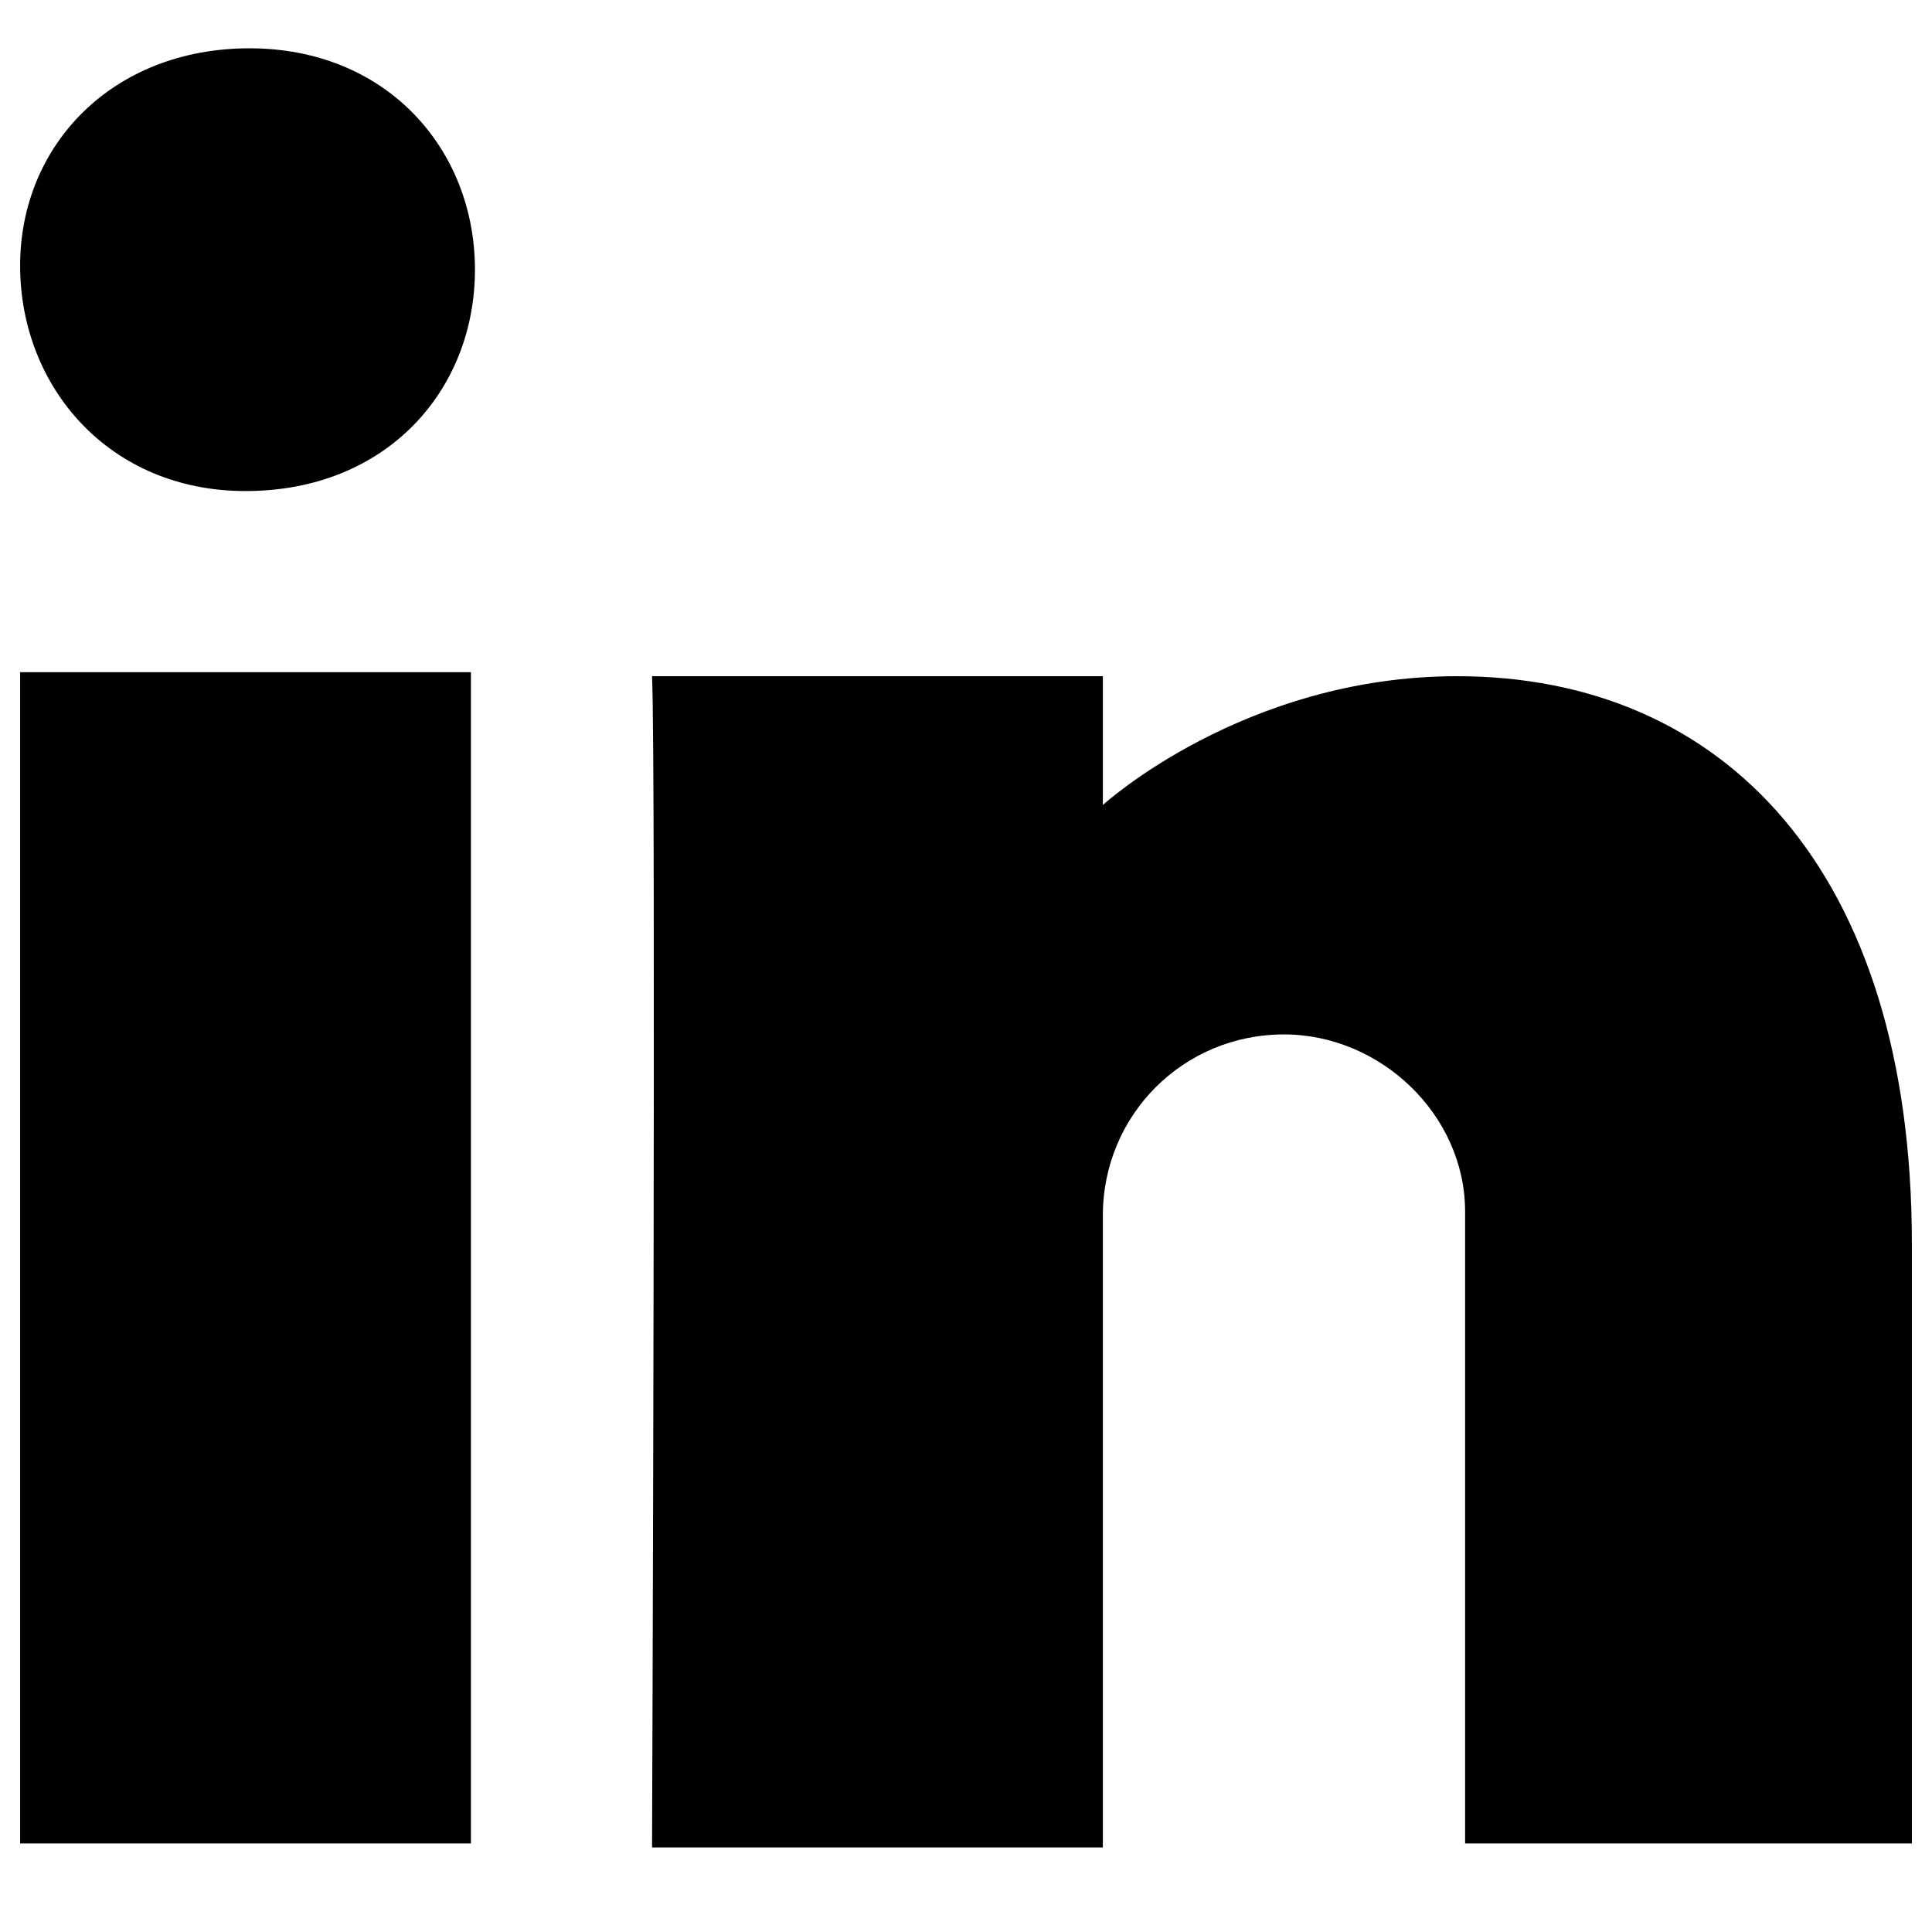 <?xml version="1.0" encoding="utf-8"?>
<!-- Generator: Adobe Illustrator 22.1.0, SVG Export Plug-In . SVG Version: 6.00 Build 0)  -->
<svg version="1.1" xmlns="http://www.w3.org/2000/svg" xmlns:xlink="http://www.w3.org/1999/xlink" x="0px" y="0px" viewBox="0 0 48 48" style="enable-background:new 0 0 48 48;" xml:space="preserve">
  <g transform="translate(13, 13)">
    <path class="fill" d="M18.9,12.7c-2.5,0-4.5,2-4.5,4.5v15.7H3.2c0,0,0.1-26.9,0-29.1h11.2V7c0,0,3.5-3.2,8.8-3.2
			c6.6,0,11.3,4.8,11.3,14.1v14.9H23.4V17.1C23.4,14.7,21.3,12.7,18.9,12.7L18.9,12.7z M-6.9-0.8L-6.9-0.8c-3.4,0-5.6-2.6-5.6-5.6
			c0-3,2.3-5.4,5.7-5.4c3.4,0,5.6,2.5,5.6,5.5C-1.2-3.3-3.4-0.8-6.9-0.8L-6.9-0.8z M-1.3,32.8h-11.2V3.7h11.2V32.8z"/>
  </g>
</svg>
